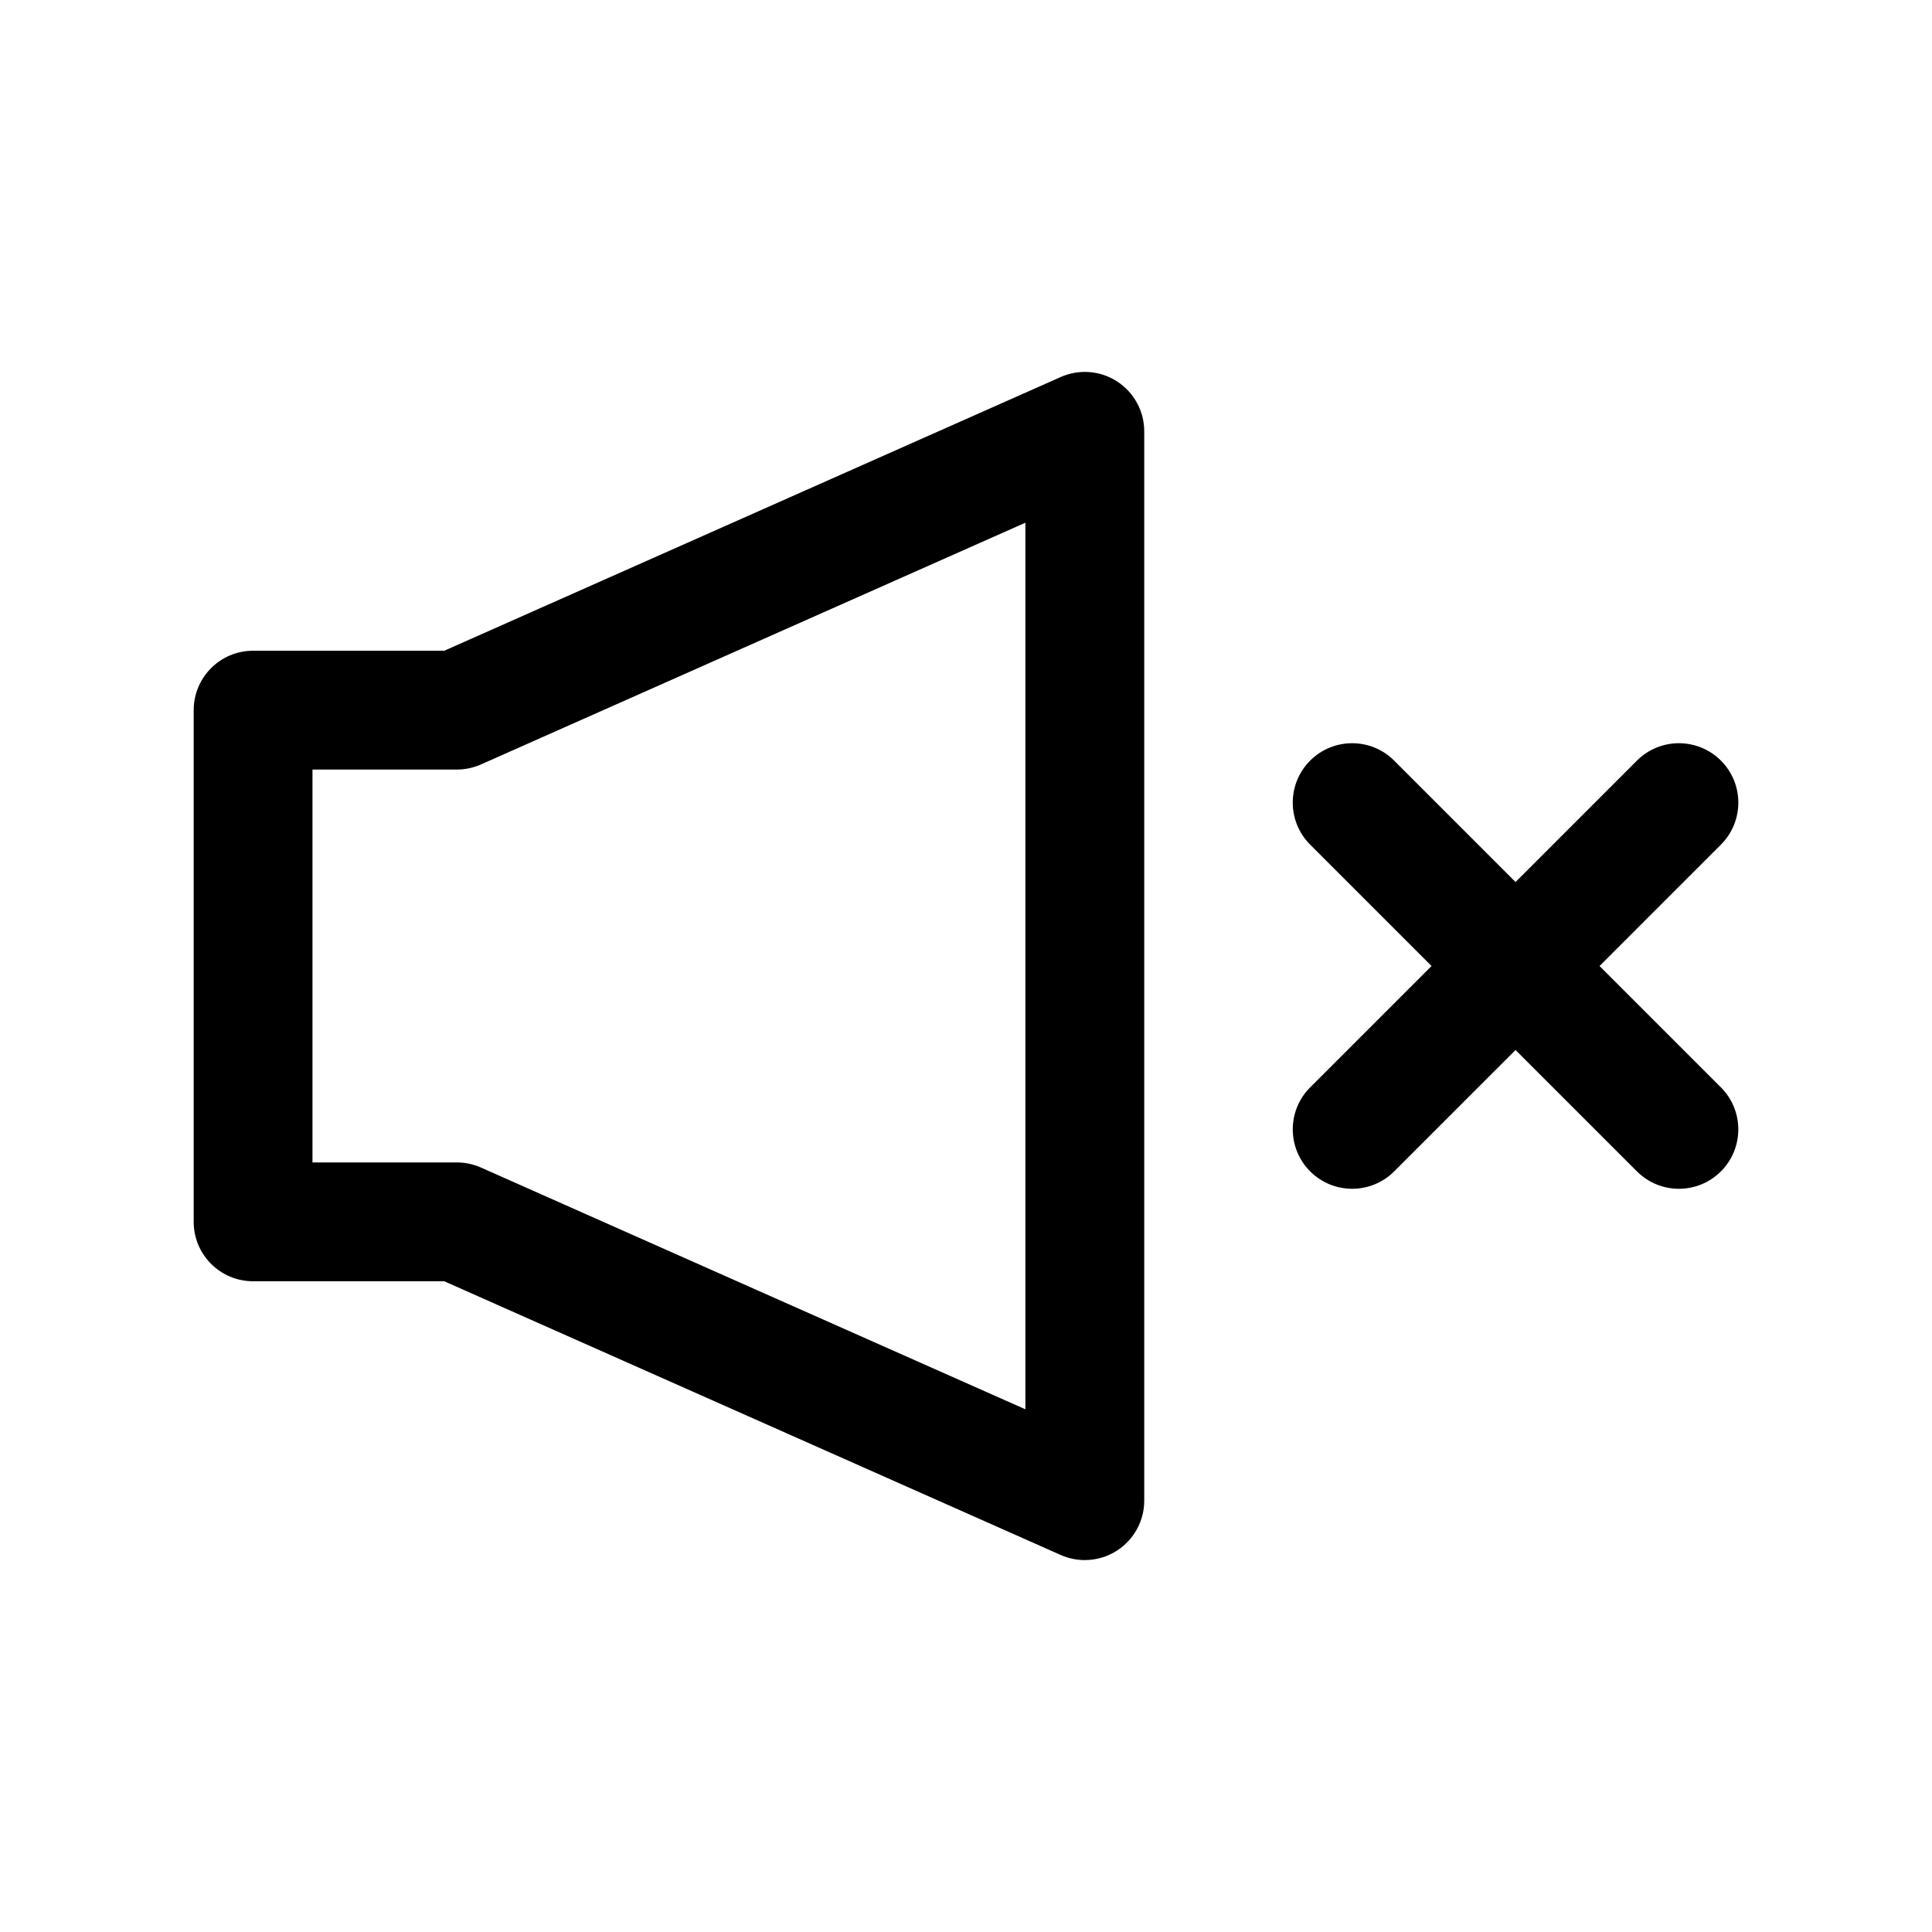 <?xml version="1.0" encoding="UTF-8"?>
<!-- Uploaded to: ICON Repo, www.iconrepo.com, Generator: ICON Repo Mixer Tools -->
<svg fill="#000000" width="800px" height="800px" version="1.1" viewBox="144 144 512 512" xmlns="http://www.w3.org/2000/svg">
 <g>
  <path d="m431.49 557.44c-2.168 0-4.344-0.445-6.387-1.352l-163.37-72.539h-50.66c-8.695 0-15.742-7.051-15.742-15.742v-135.61c0-8.695 7.051-15.742 15.742-15.742h50.66l163.37-72.539c4.867-2.16 10.508-1.715 14.969 1.191 4.465 2.902 7.164 7.871 7.164 13.195v283.39c0 5.328-2.699 10.293-7.164 13.199-2.59 1.684-5.582 2.543-8.578 2.543zm-204.68-105.38h38.254c2.199 0 4.375 0.461 6.387 1.352l144.29 64.07v-234.96l-144.29 64.066c-2.016 0.891-4.191 1.352-6.387 1.352h-38.254z"/>
  <path d="m502.34 459.04c-4.027 0-8.055-1.539-11.133-4.613-6.148-6.148-6.148-16.113 0-22.262l86.594-86.594c6.148-6.148 16.113-6.148 22.262 0 6.148 6.148 6.148 16.113 0 22.262l-86.594 86.594c-3.074 3.074-7.102 4.613-11.129 4.613z"/>
  <path d="m588.93 459.04c-4.027 0-8.055-1.539-11.133-4.613l-86.594-86.594c-6.148-6.148-6.148-16.113 0-22.262 6.148-6.148 16.113-6.148 22.262 0l86.594 86.594c6.148 6.148 6.148 16.113 0 22.262-3.07 3.074-7.098 4.613-11.129 4.613z"/>
 </g>
</svg>